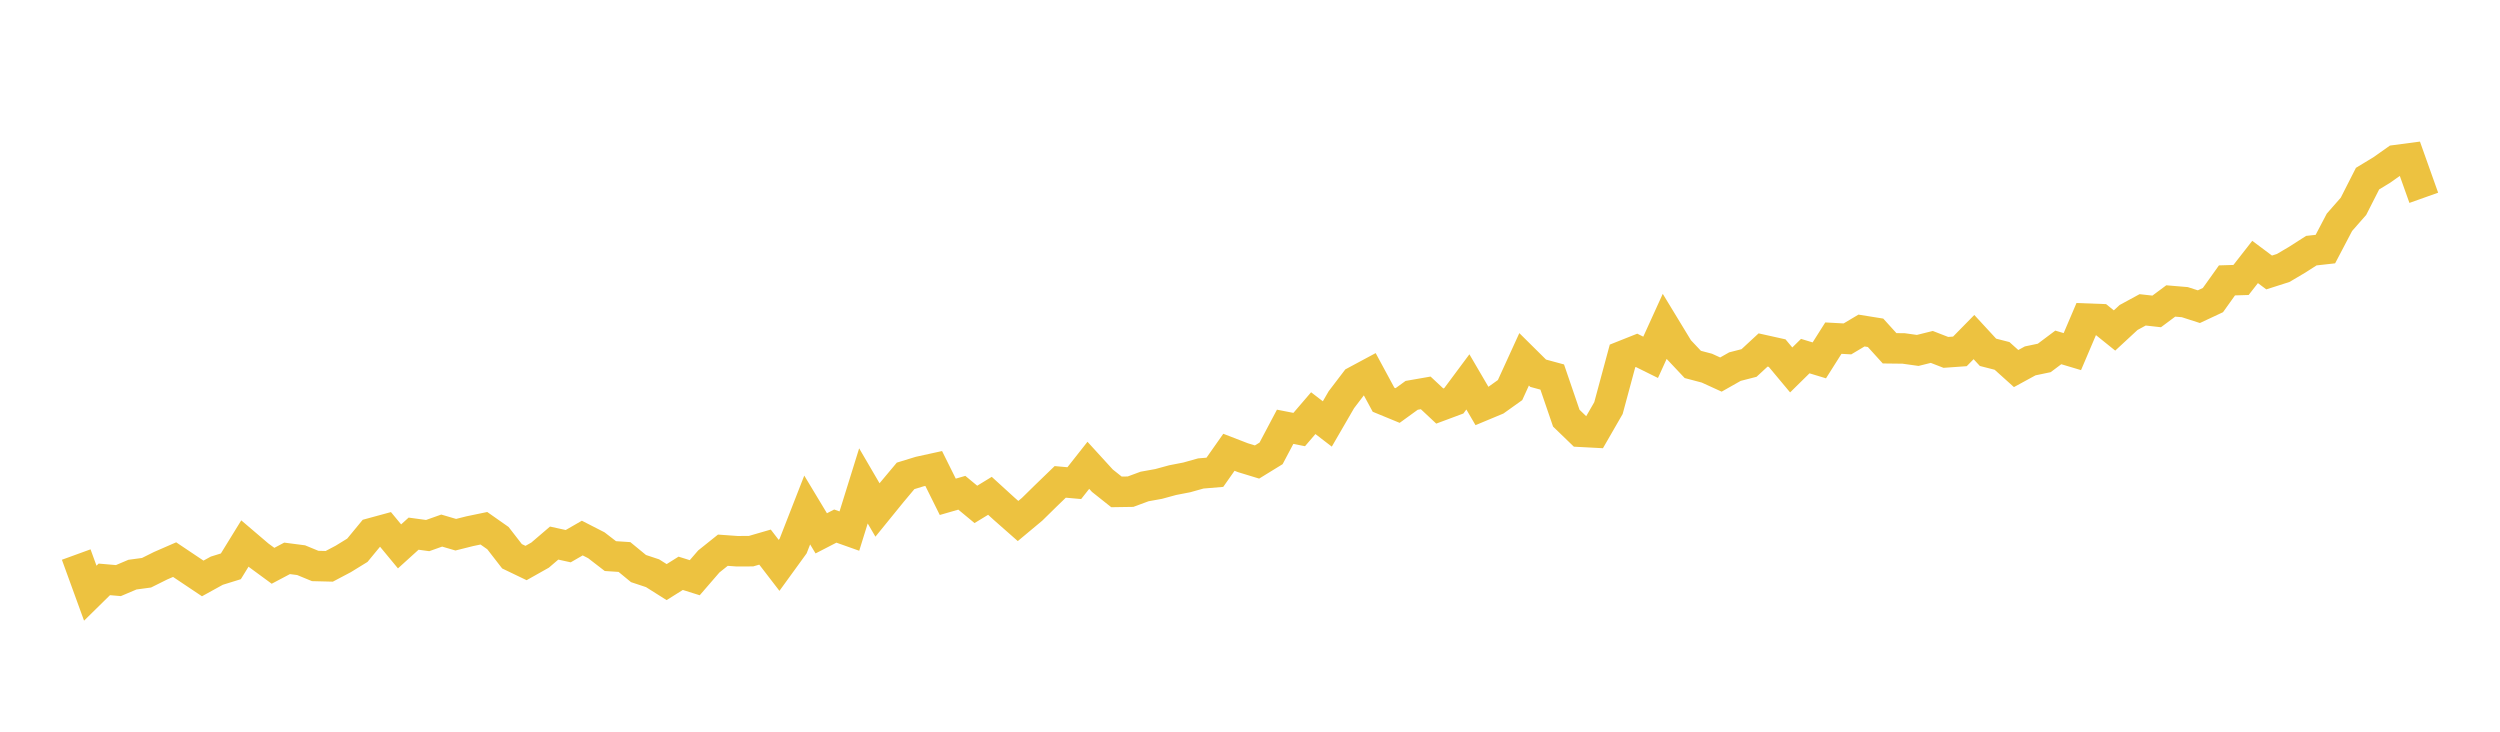 <svg width="164" height="48" xmlns="http://www.w3.org/2000/svg" xmlns:xlink="http://www.w3.org/1999/xlink"><path fill="none" stroke="rgb(237,194,64)" stroke-width="2" d="M5,36.378L5.922,38.913L6.844,38.007L7.766,38.087L8.689,37.696L9.611,37.572L10.533,37.113L11.455,36.711L12.377,37.329L13.299,37.946L14.222,37.437L15.144,37.151L16.066,35.653L16.988,36.439L17.91,37.116L18.832,36.628L19.754,36.748L20.677,37.128L21.599,37.151L22.521,36.664L23.443,36.097L24.365,34.978L25.287,34.727L26.21,35.843L27.132,35.008L28.054,35.134L28.976,34.806L29.898,35.077L30.82,34.846L31.743,34.654L32.665,35.301L33.587,36.491L34.509,36.934L35.431,36.415L36.353,35.626L37.275,35.829L38.198,35.297L39.12,35.769L40.042,36.48L40.964,36.54L41.886,37.298L42.808,37.604L43.731,38.186L44.653,37.608L45.575,37.898L46.497,36.832L47.419,36.094L48.341,36.16L49.263,36.158L50.186,35.89L51.108,37.089L52.03,35.818L52.952,33.456L53.874,34.987L54.796,34.511L55.719,34.839L56.641,31.875L57.563,33.454L58.485,32.319L59.407,31.218L60.329,30.935L61.251,30.733L62.174,32.591L63.096,32.325L64.018,33.088L64.94,32.525L65.862,33.366L66.784,34.178L67.707,33.408L68.629,32.503L69.551,31.612L70.473,31.694L71.395,30.525L72.317,31.534L73.24,32.268L74.162,32.254L75.084,31.913L76.006,31.747L76.928,31.496L77.85,31.317L78.772,31.059L79.695,30.982L80.617,29.67L81.539,30.026L82.461,30.308L83.383,29.741L84.305,27.998L85.228,28.178L86.15,27.103L87.072,27.812L87.994,26.221L88.916,25.011L89.838,24.516L90.76,26.222L91.683,26.602L92.605,25.934L93.527,25.773L94.449,26.636L95.371,26.292L96.293,25.052L97.216,26.631L98.138,26.247L99.06,25.589L99.982,23.571L100.904,24.484L101.826,24.734L102.749,27.432L103.671,28.323L104.593,28.372L105.515,26.771L106.437,23.35L107.359,22.983L108.281,23.44L109.204,21.411L110.126,22.929L111.048,23.907L111.97,24.15L112.892,24.571L113.814,24.049L114.737,23.812L115.659,22.959L116.581,23.164L117.503,24.268L118.425,23.36L119.347,23.64L120.269,22.182L121.192,22.232L122.114,21.683L123.036,21.831L123.958,22.848L124.88,22.859L125.802,22.988L126.725,22.758L127.647,23.116L128.569,23.051L129.491,22.112L130.413,23.112L131.335,23.348L132.257,24.177L133.18,23.674L134.102,23.481L135.024,22.79L135.946,23.066L136.868,20.903L137.79,20.937L138.713,21.68L139.635,20.827L140.557,20.326L141.479,20.429L142.401,19.743L143.323,19.821L144.246,20.118L145.168,19.686L146.09,18.394L147.012,18.366L147.934,17.185L148.856,17.874L149.778,17.579L150.701,17.033L151.623,16.443L152.545,16.34L153.467,14.583L154.389,13.532L155.311,11.718L156.234,11.159L157.156,10.508L158.078,10.386L159,12.976"></path></svg>